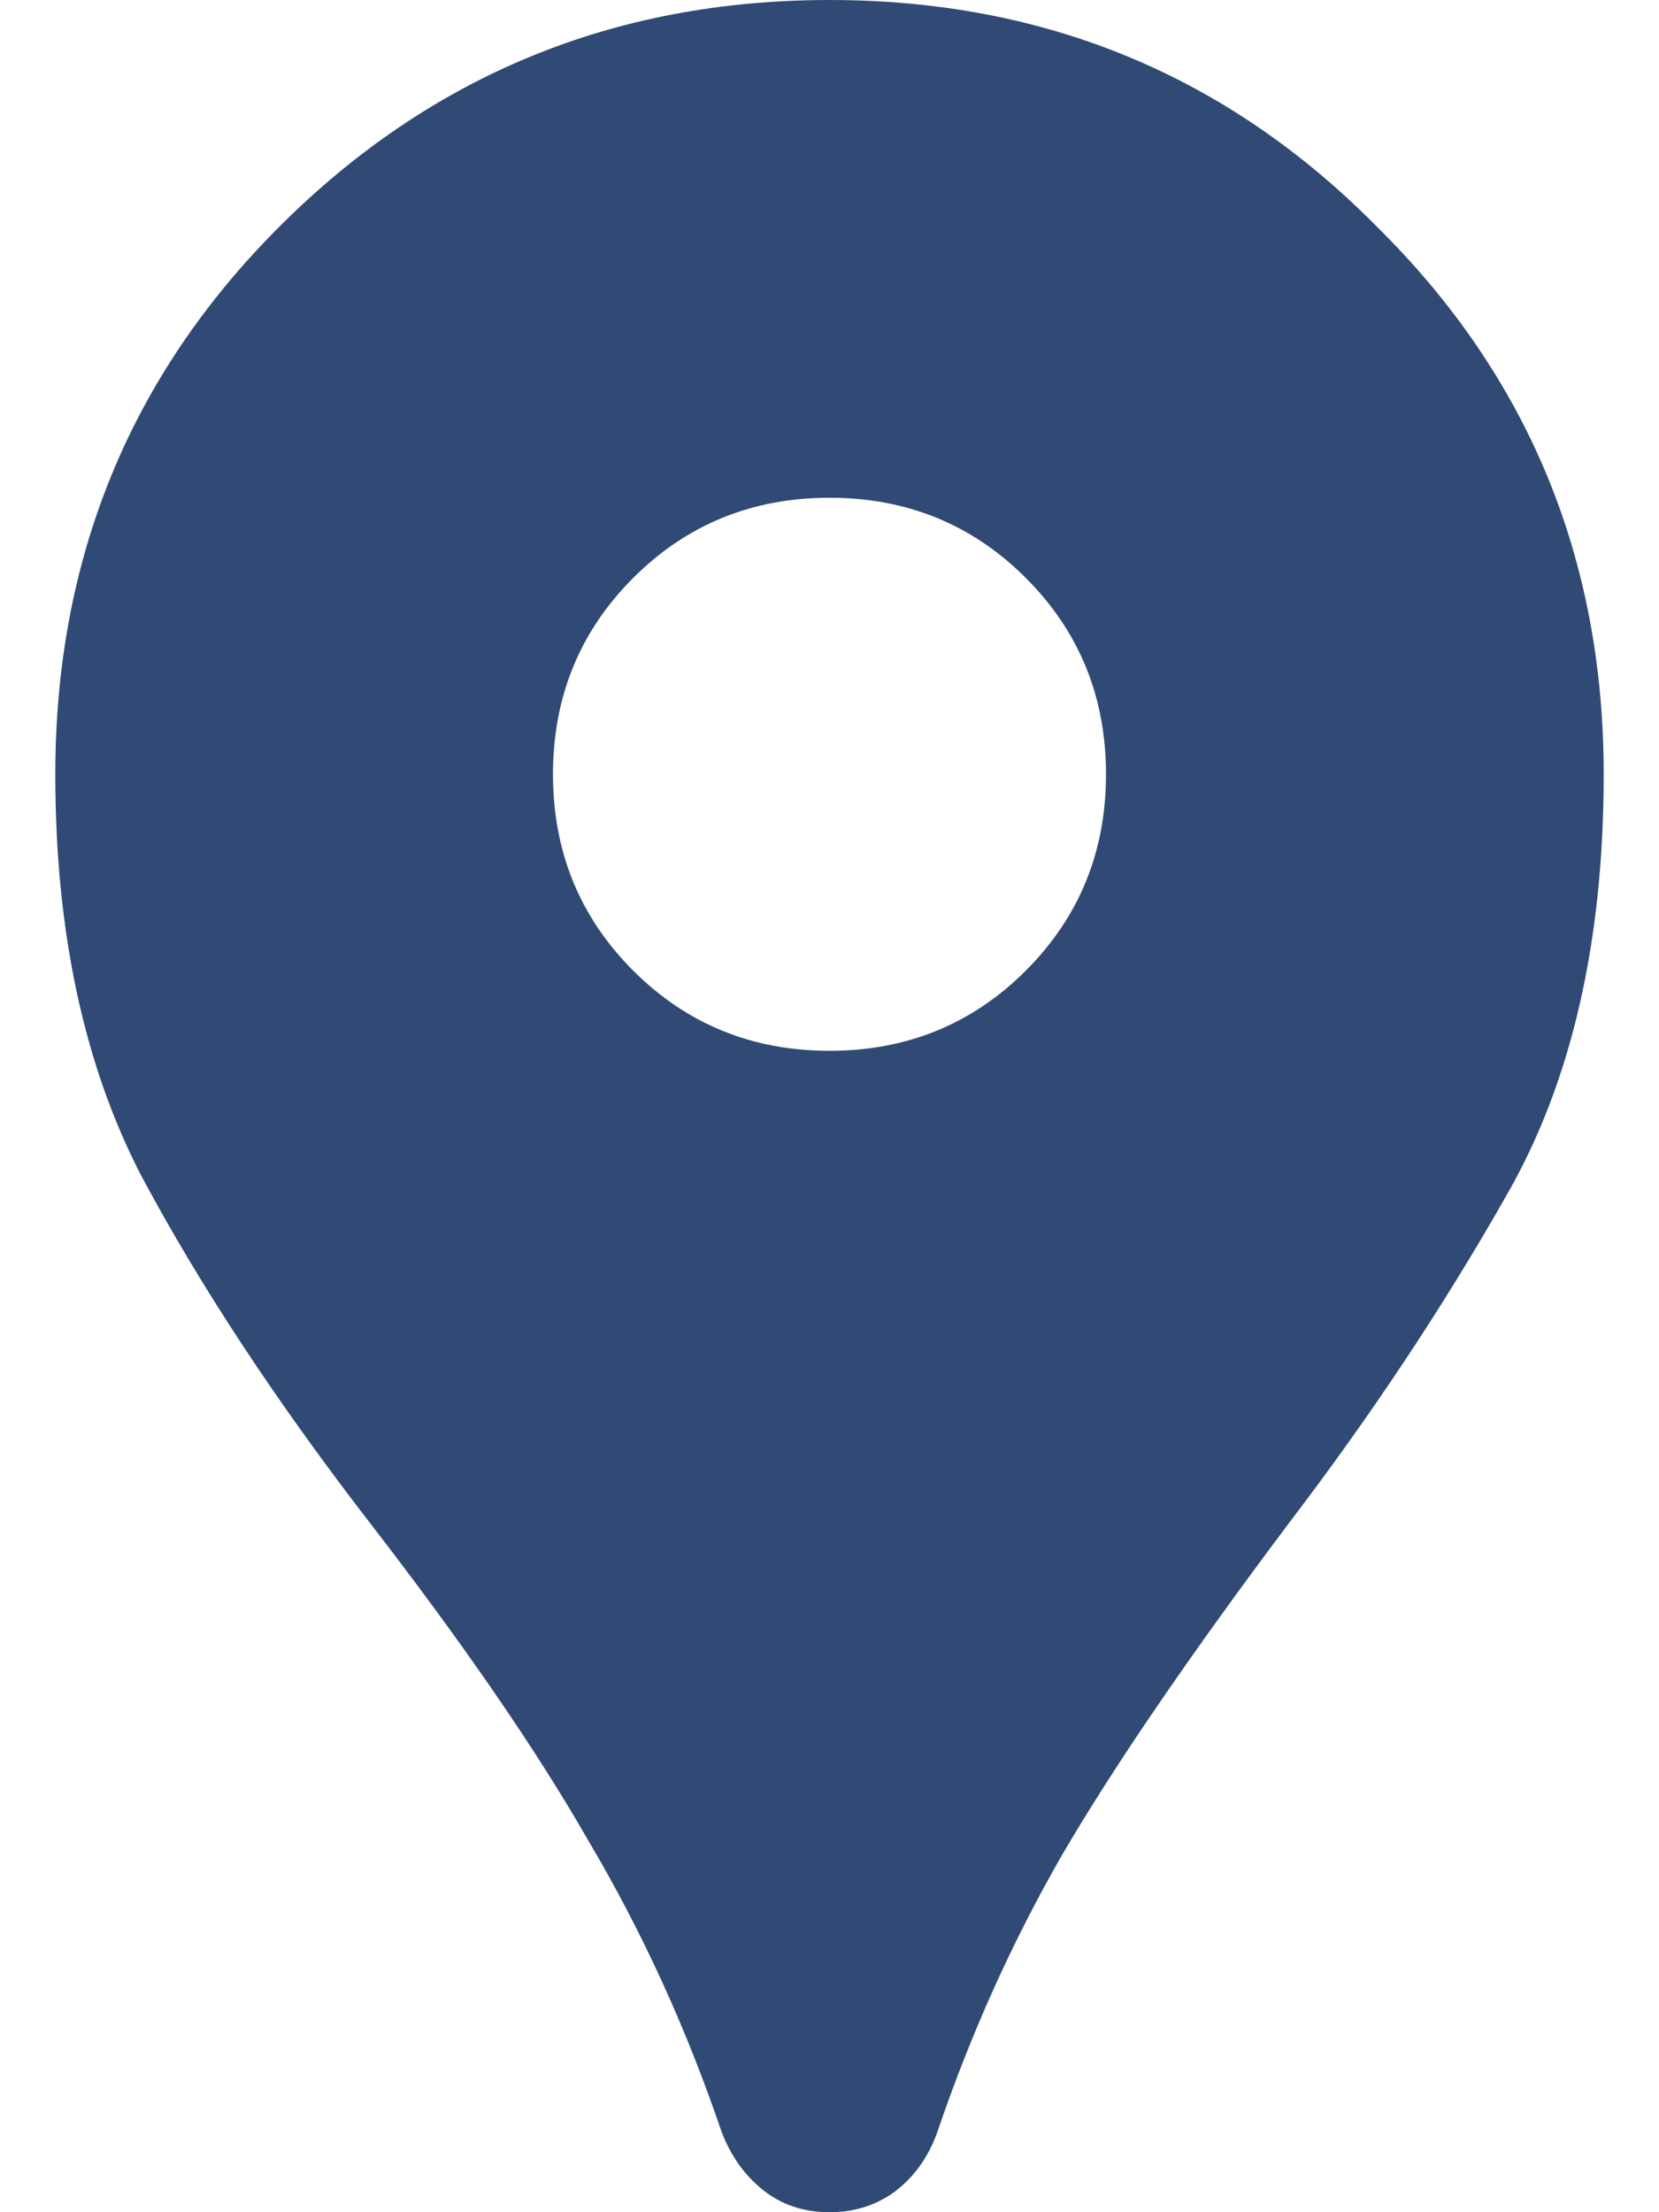 <svg width="15" height="20" viewBox="0 0 15 20" fill="none" xmlns="http://www.w3.org/2000/svg">
<path d="M7.5 20C7.267 20 7.067 19.933 6.9 19.8C6.733 19.667 6.608 19.492 6.525 19.275C6.208 18.342 5.808 17.467 5.325 16.65C4.858 15.833 4.2 14.875 3.35 13.775C2.5 12.675 1.808 11.625 1.275 10.625C0.758 9.625 0.5 8.417 0.5 7C0.5 5.05 1.175 3.4 2.525 2.05C3.892 0.683 5.55 0 7.5 0C9.45 0 11.1 0.683 12.45 2.05C13.817 3.4 14.5 5.05 14.5 7C14.5 8.517 14.208 9.783 13.625 10.8C13.058 11.8 12.4 12.792 11.65 13.775C10.75 14.975 10.067 15.975 9.6 16.775C9.15 17.558 8.775 18.392 8.475 19.275C8.392 19.508 8.258 19.692 8.075 19.825C7.908 19.942 7.717 20 7.5 20ZM7.5 9.5C8.2 9.5 8.792 9.258 9.275 8.775C9.758 8.292 10 7.7 10 7C10 6.3 9.758 5.708 9.275 5.225C8.792 4.742 8.2 4.5 7.5 4.5C6.8 4.5 6.208 4.742 5.725 5.225C5.242 5.708 5 6.3 5 7C5 7.7 5.242 8.292 5.725 8.775C6.208 9.258 6.8 9.5 7.5 9.5Z" fill="#304A75"/>
</svg>
